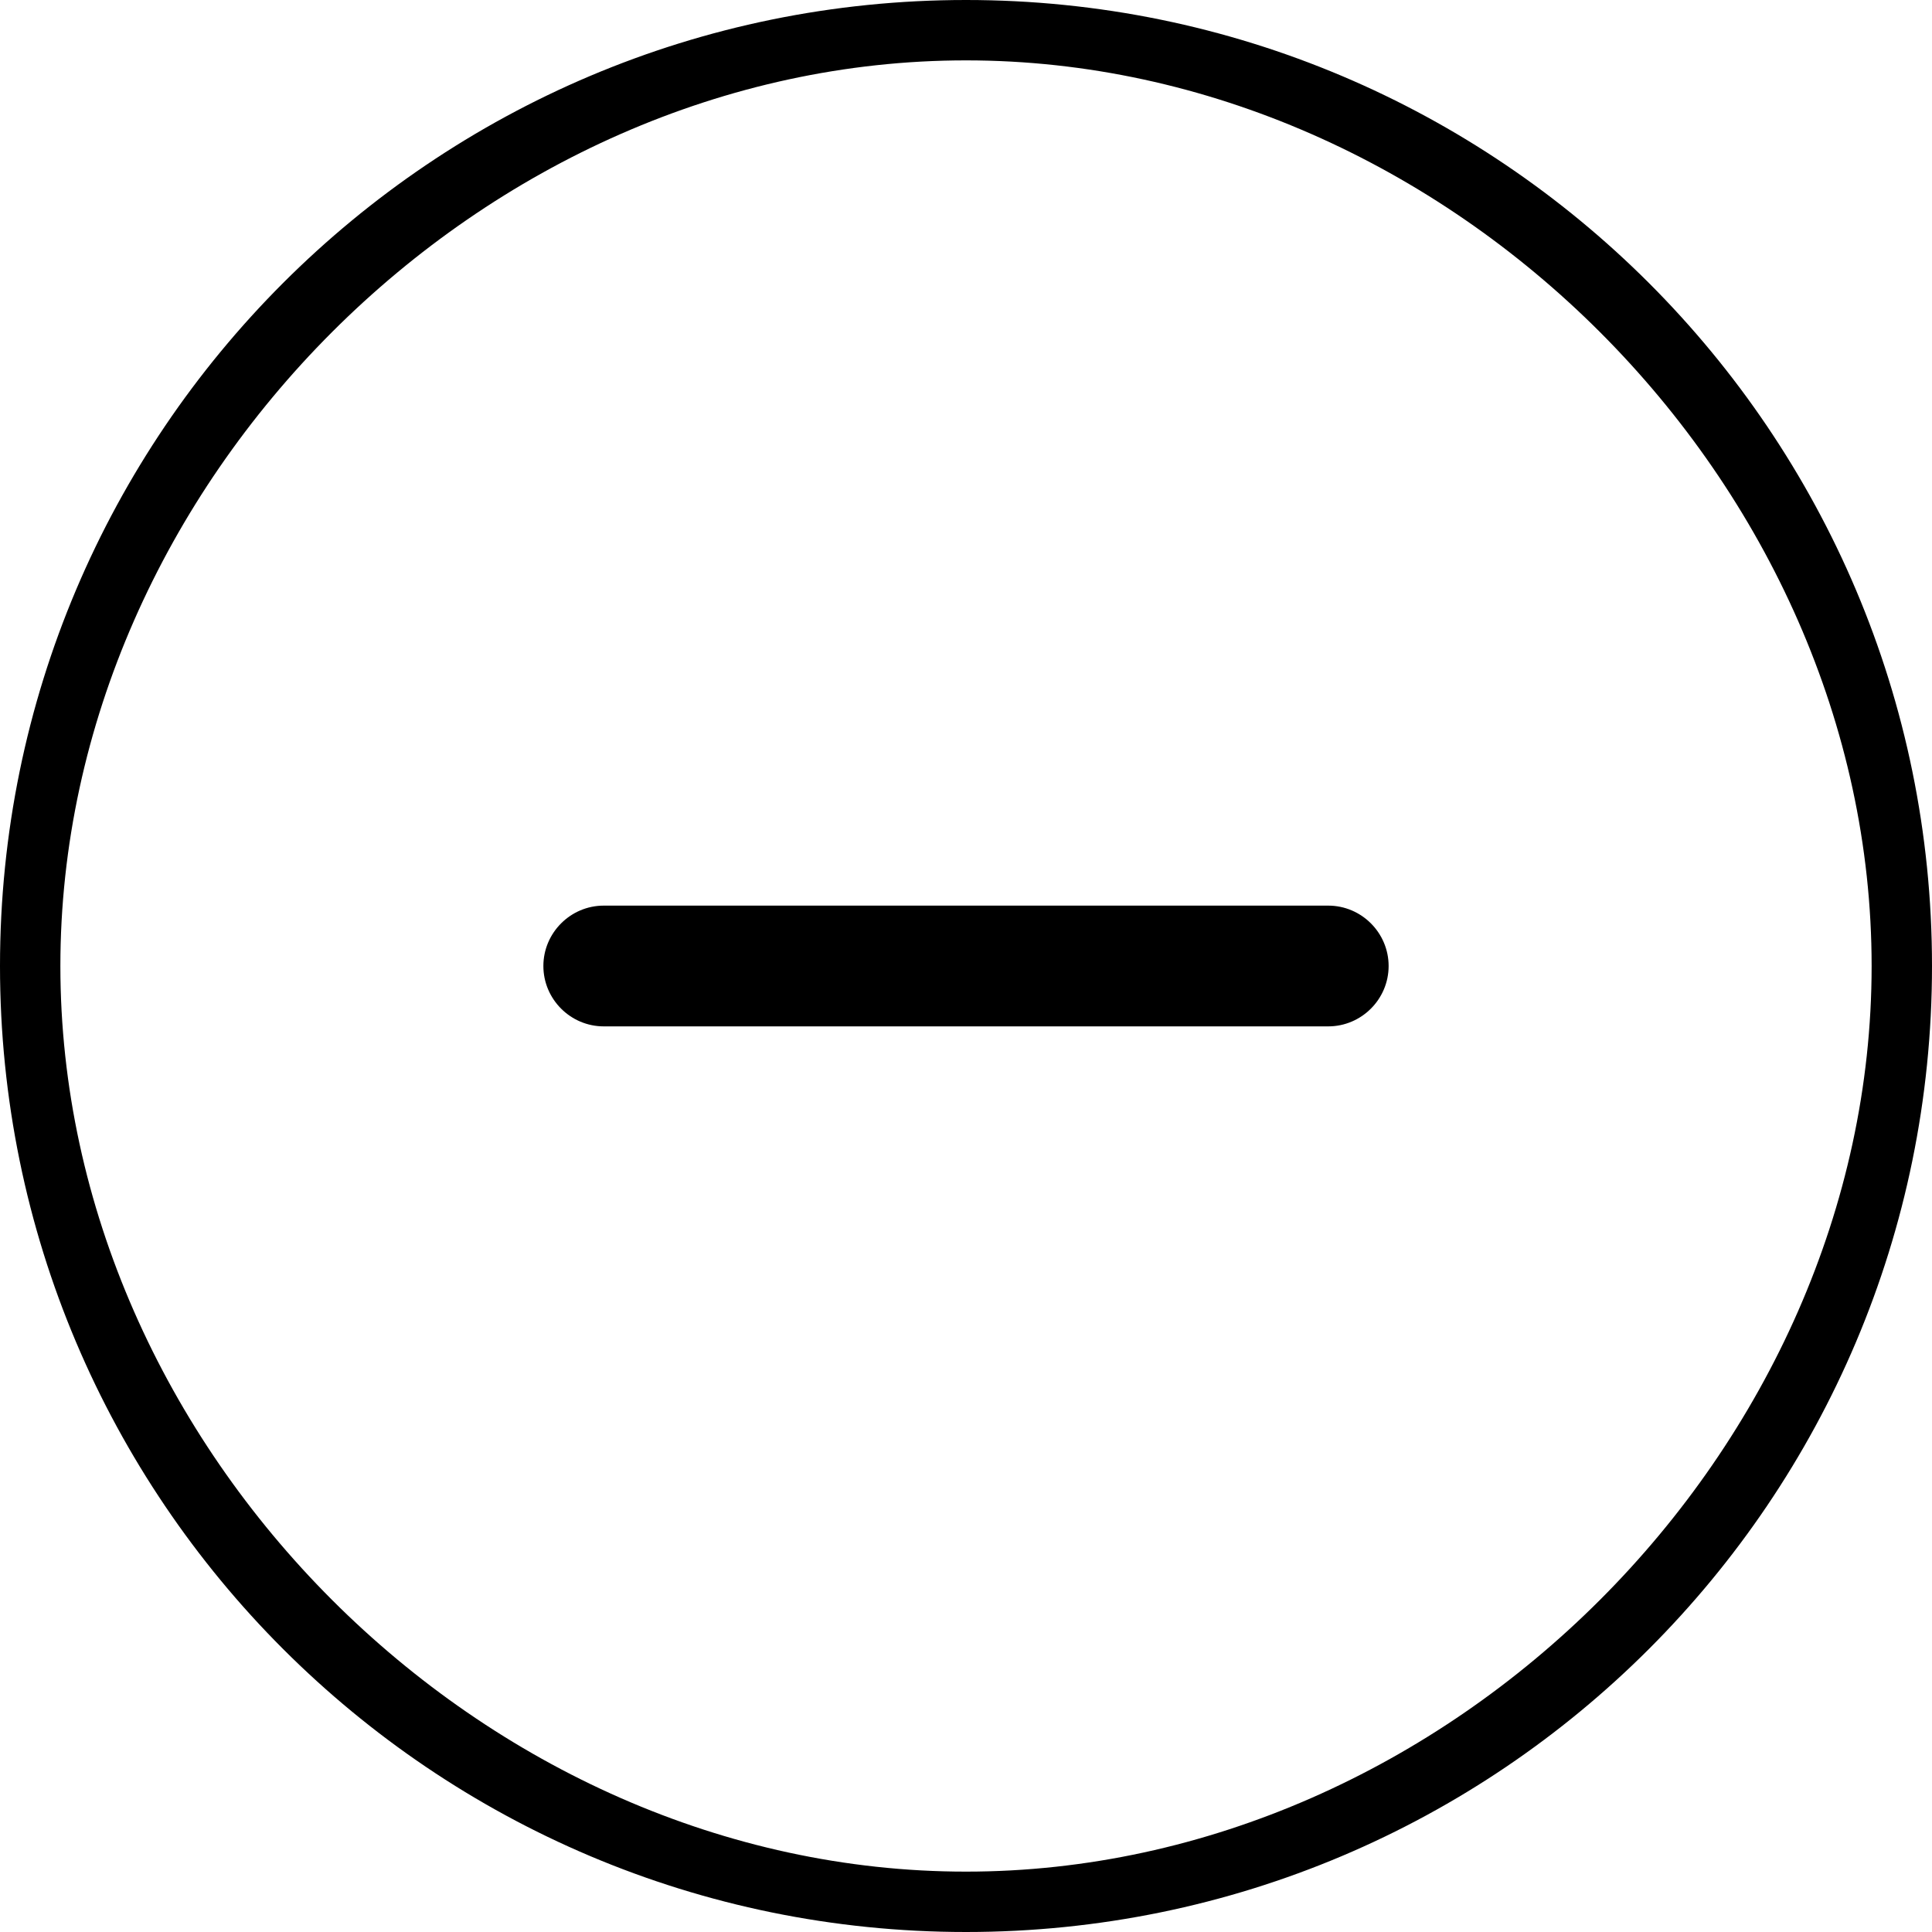 <svg width="48" height="48" viewBox="0 0 48 48" fill="none" xmlns="http://www.w3.org/2000/svg">
<g clip-path="url(#clip0_2562_2401)">
<path d="M24 0C10.752 0 0 10.752 0 24C0 37.248 10.752 48 24 48C37.248 48 48 37.248 48 24C48 10.752 37.248 0 24 0ZM24 46.5C12 46.5 1.5 36 1.5 24C1.5 12 12 1.5 24 1.5C36 1.5 46.5 12 46.5 24C46.5 36 36 46.5 24 46.5Z" fill="black"/>
<g clip-path="url(#clip1_2562_2401)">
<path d="M33 25.5H15C14.175 25.5 13.5 24.825 13.5 24C13.5 23.175 14.175 22.5 15 22.5H33C33.825 22.5 34.5 23.175 34.5 24C34.5 24.825 33.825 25.5 33 25.5Z" fill="black"/>
</g>
</g>
<defs>
<clipPath id="clip0_2562_2401">
<rect width="48" height="48" fill="white"/>
</clipPath>
<clipPath id="clip1_2562_2401">
<rect width="36" height="36" fill="white" transform="translate(6 6)"/>
</clipPath>
</defs>
</svg>
